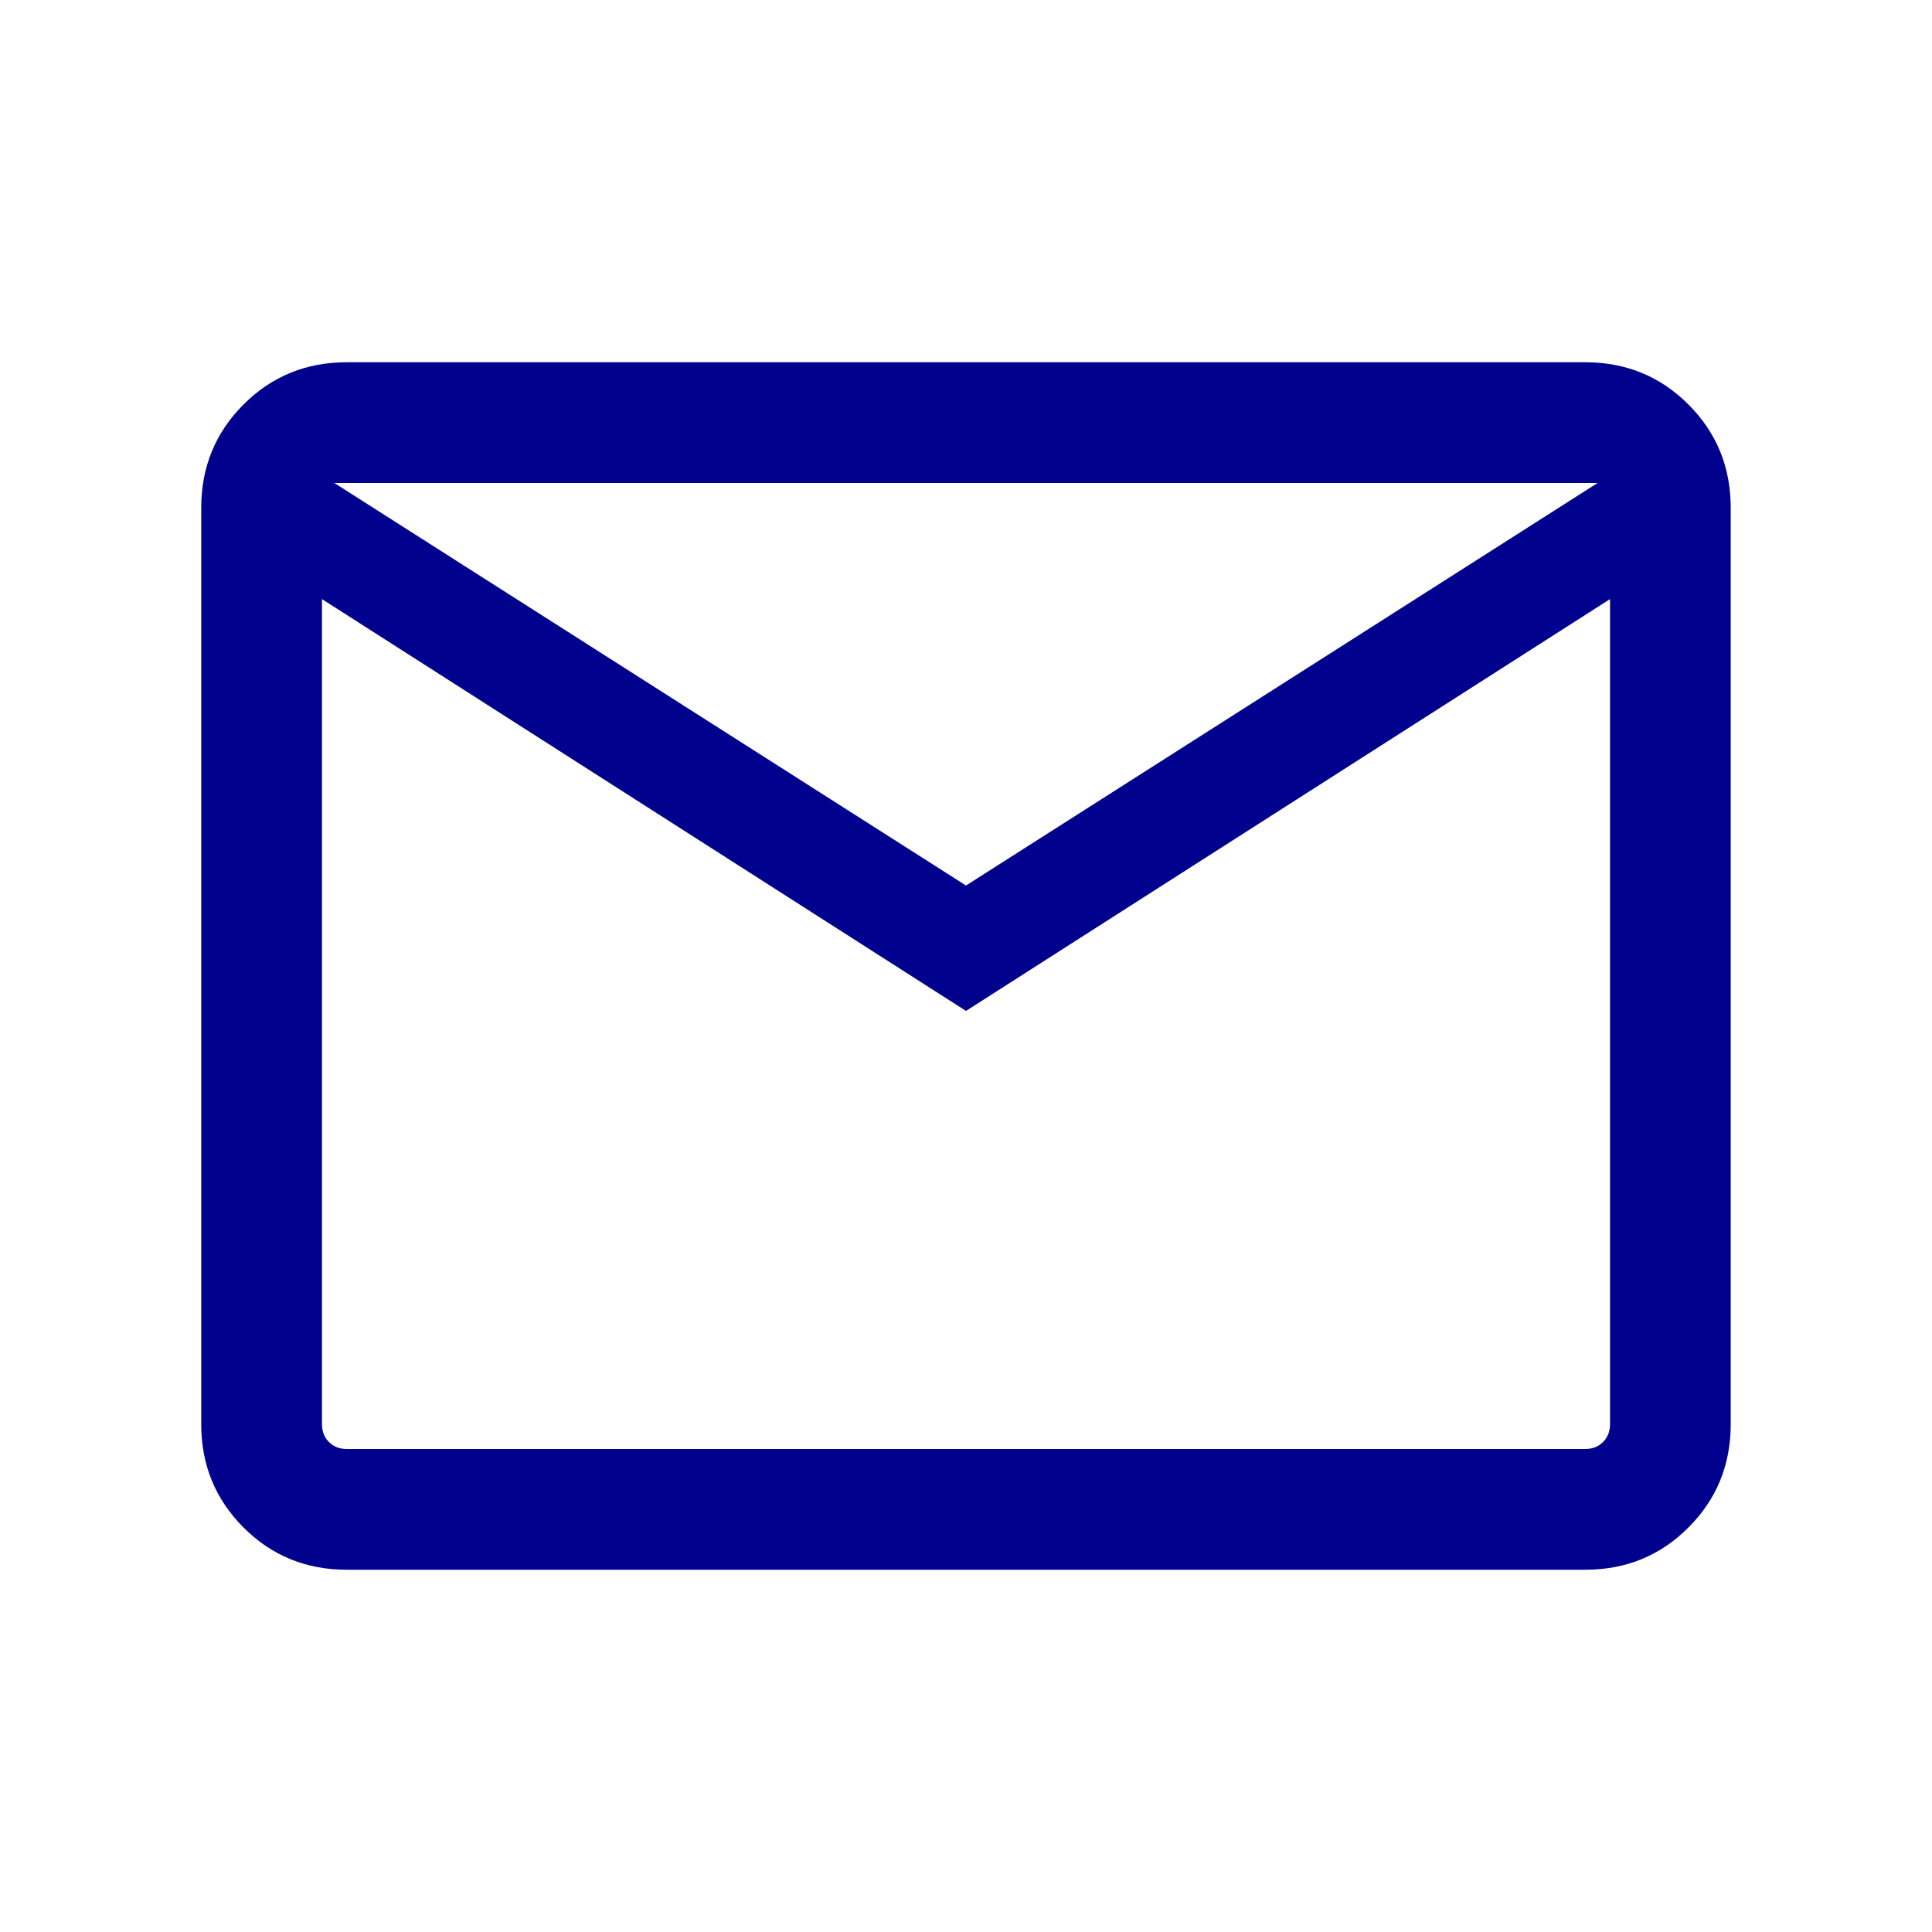 <svg xmlns="http://www.w3.org/2000/svg" width="32" height="32" viewBox="0 0 32 32" fill="none">
    <mask id="mask0_4453_8271" style="mask-type:alpha" maskUnits="userSpaceOnUse" x="0" y="0" width="32" height="32">
        <rect width="32" height="32" fill="#D9D9D9" />
    </mask>
    <g mask="url(#mask0_4453_8271)">
        <path d="M5.744 26C5.07 26 4.5 25.767 4.033 25.3C3.567 24.833 3.333 24.263 3.333 23.59V8.41C3.333 7.737 3.567 7.167 4.033 6.7C4.5 6.233 5.07 6 5.744 6H26.256C26.93 6 27.5 6.233 27.966 6.7C28.433 7.167 28.666 7.737 28.666 8.41V23.59C28.666 24.263 28.433 24.833 27.966 25.3C27.5 25.767 26.93 26 26.256 26H5.744ZM16 16.744L5.333 9.923V23.59C5.333 23.709 5.372 23.808 5.449 23.885C5.526 23.962 5.624 24 5.744 24H26.256C26.376 24 26.474 23.962 26.551 23.885C26.628 23.808 26.667 23.709 26.667 23.59V9.923L16 16.744ZM16 14.667L26.461 8H5.538L16 14.667ZM5.333 9.923V8V23.59C5.333 23.709 5.372 23.808 5.449 23.885C5.526 23.962 5.624 24 5.744 24H5.333V9.923Z" fill="#00028D" />
    </g>
</svg>